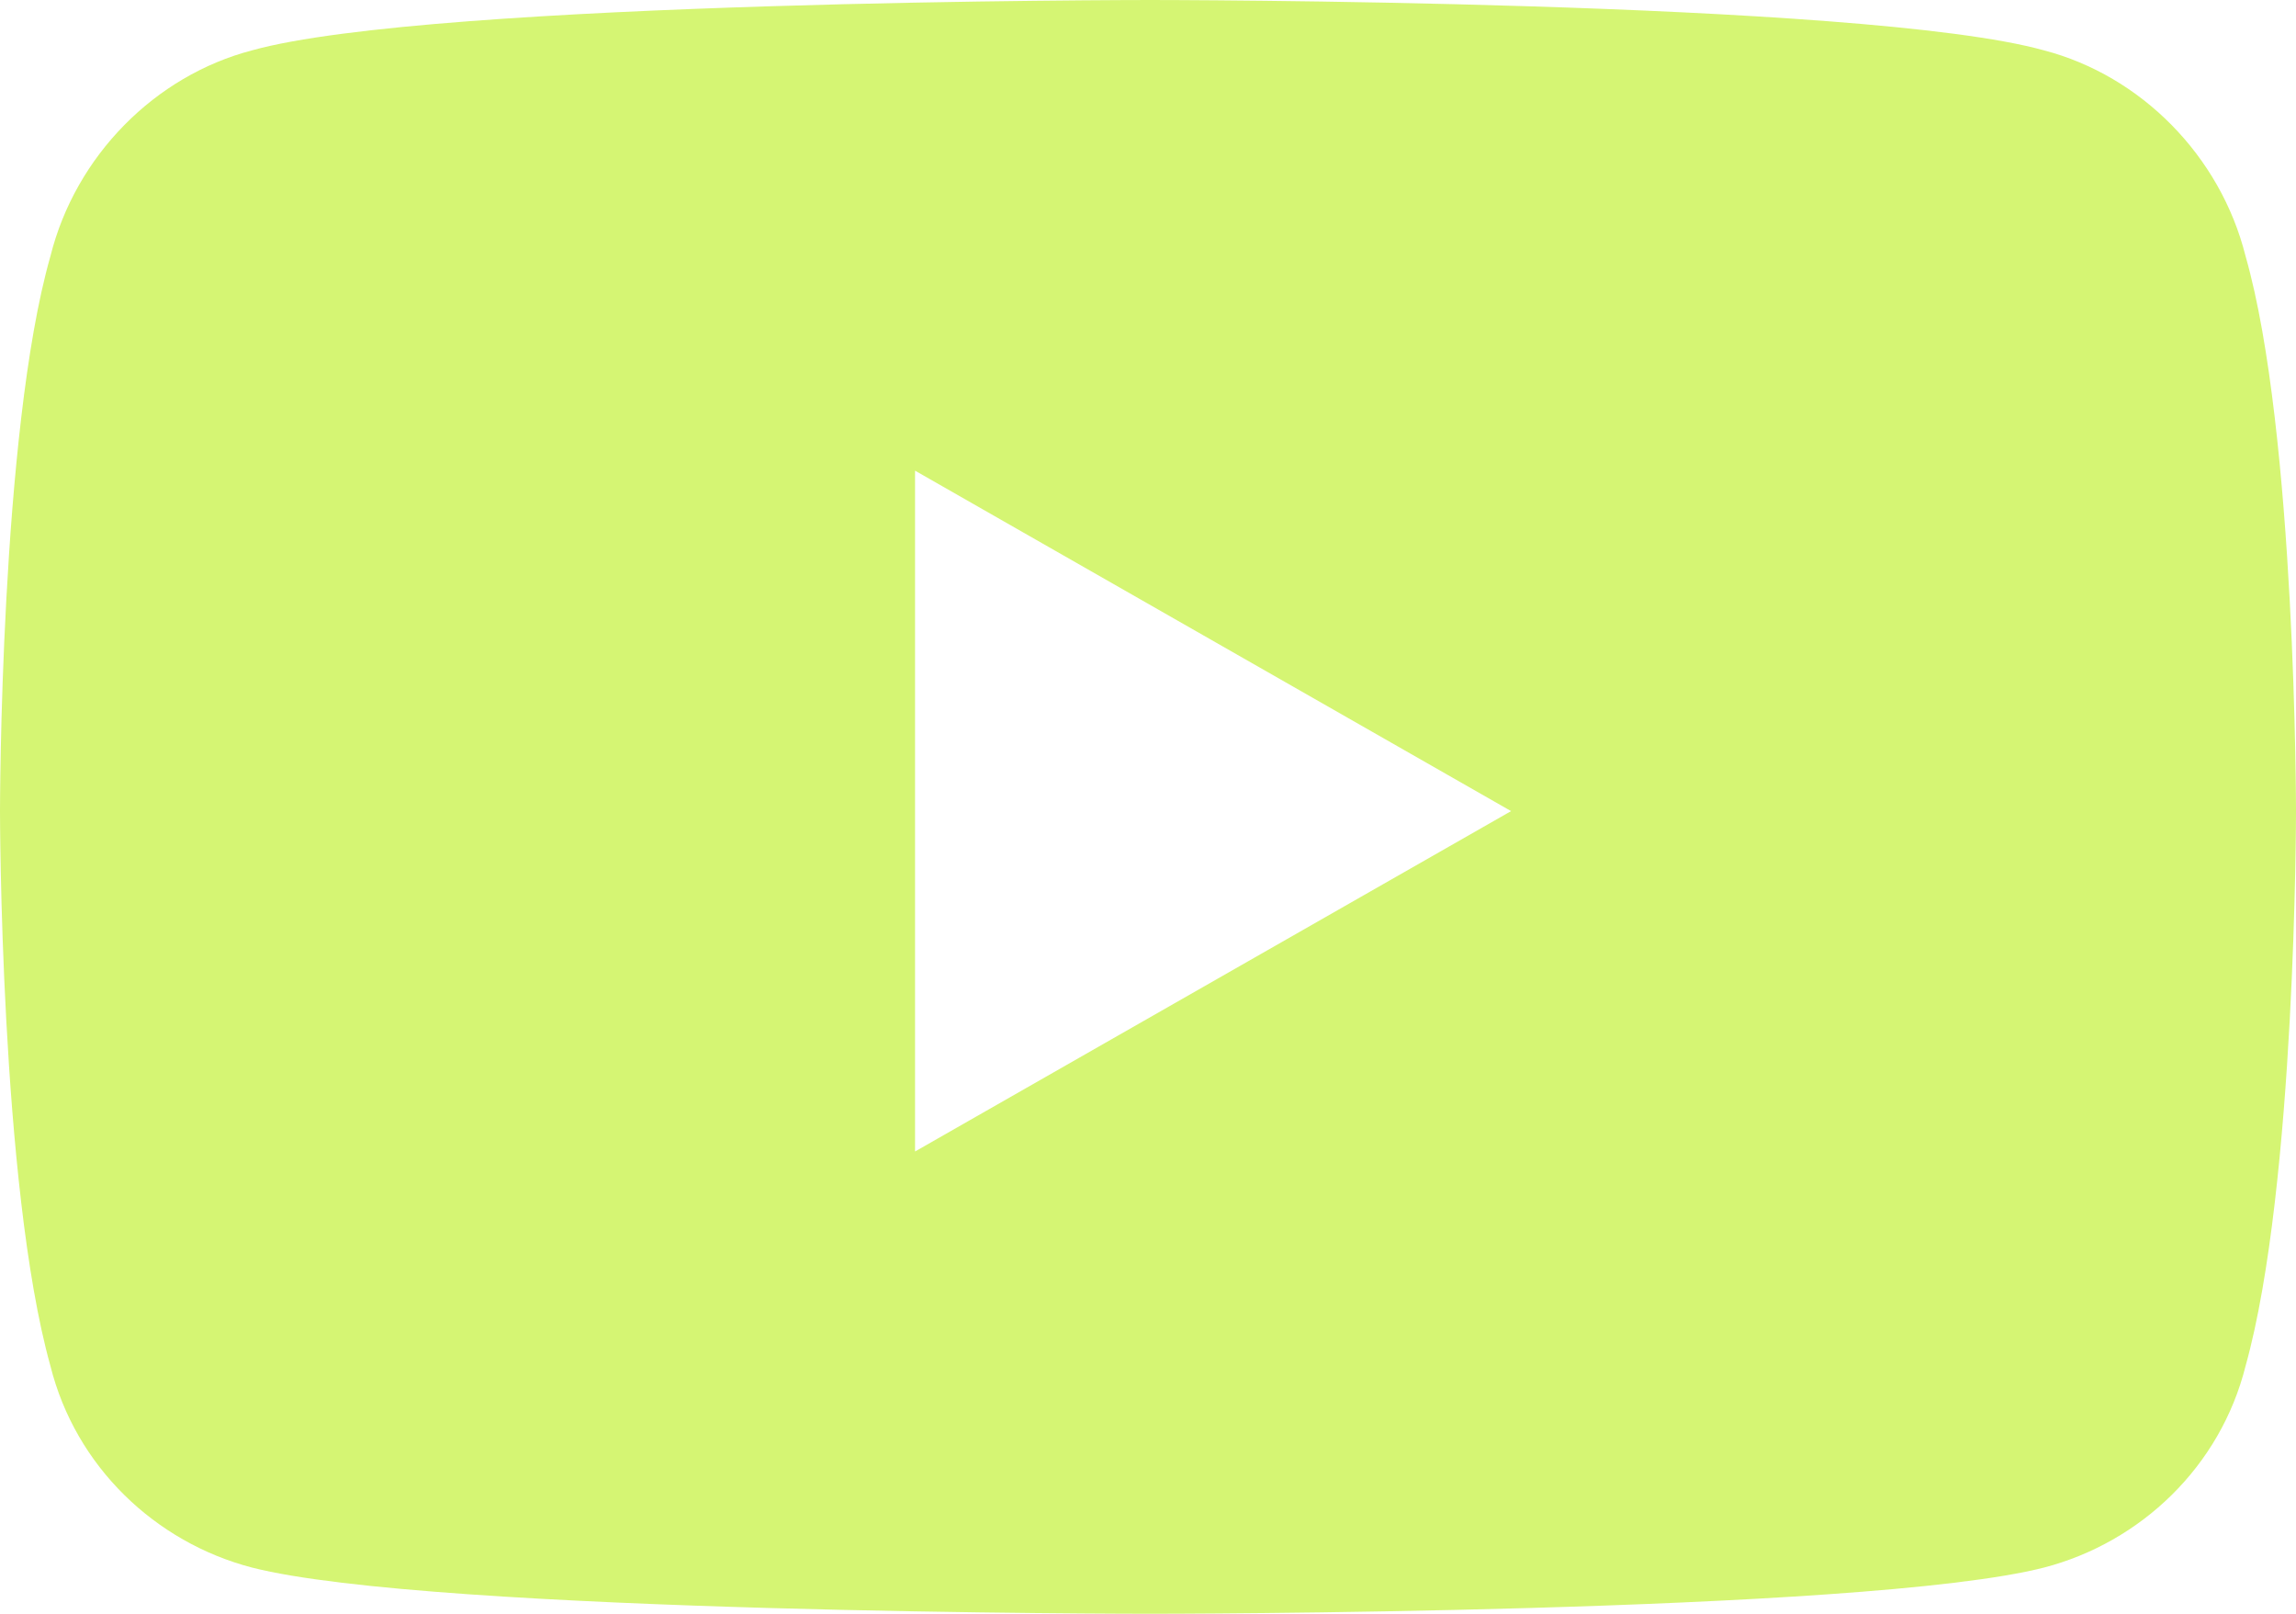 <svg width="37" height="26" viewBox="0 0 37 26" fill="none" xmlns="http://www.w3.org/2000/svg">
<path d="M36.188 4.13C37 6.974 37 13.068 37 13.068C37 13.068 37 19.094 36.188 22.005C35.782 23.63 34.497 24.849 32.941 25.255C30.033 26 18.534 26 18.534 26C18.534 26 6.967 26 4.059 25.255C2.503 24.849 1.218 23.63 0.812 22.005C0 19.094 0 13.068 0 13.068C0 13.068 0 6.974 0.812 4.13C1.218 2.505 2.503 1.219 4.059 0.812C6.967 0 18.534 0 18.534 0C18.534 0 30.033 0 32.941 0.812C34.497 1.219 35.782 2.505 36.188 4.13ZM14.746 18.552L24.351 13.068L14.746 7.583V18.552Z" fill="#D5F573"/>
</svg>
